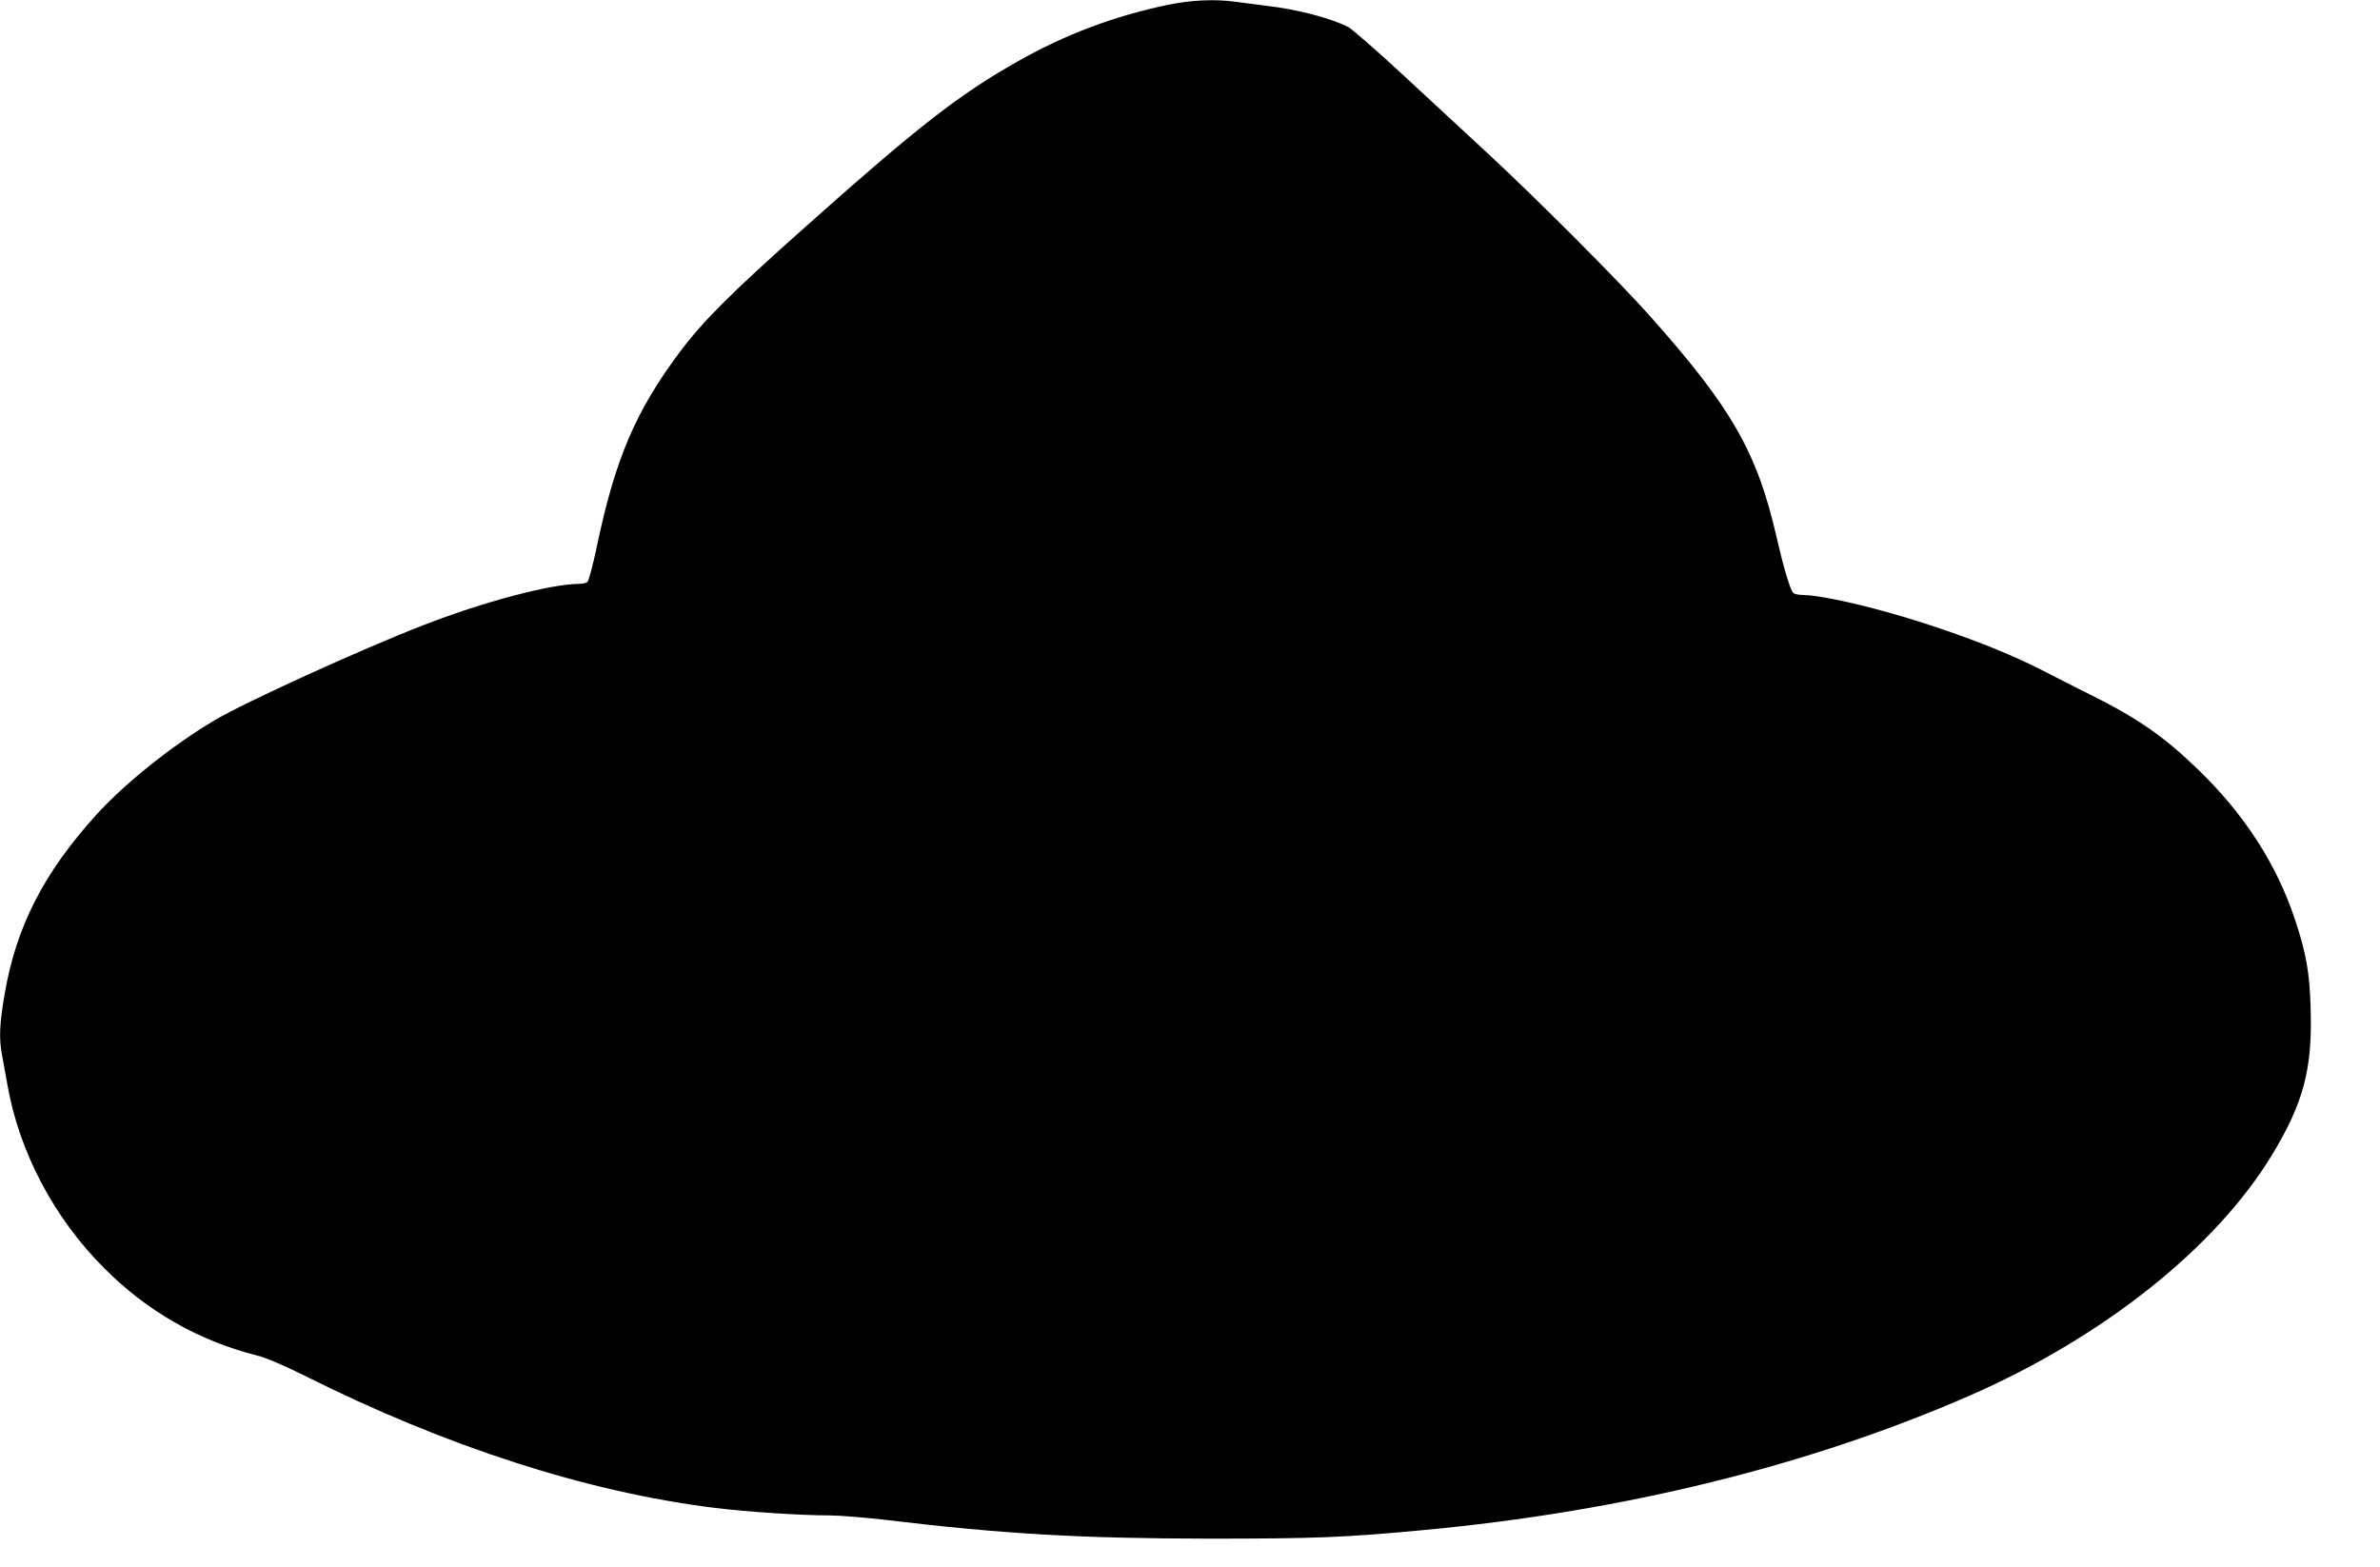 <?xml version="1.0" standalone="no"?>
<!DOCTYPE svg PUBLIC "-//W3C//DTD SVG 20010904//EN"
 "http://www.w3.org/TR/2001/REC-SVG-20010904/DTD/svg10.dtd">
<svg version="1.0" xmlns="http://www.w3.org/2000/svg"
 width="1280pt" height="843pt" viewBox="0 0 1280 843"
 preserveAspectRatio="xMidYMid meet">
<g transform="translate(0,843) scale(0.1,-0.1)"
fill="#000000" stroke="none">
<path d="M6281 8404 c-288 -60 -552 -159 -809 -305 -315 -178 -536 -350 -1147
-895 -390 -347 -543 -499 -668 -666 -238 -318 -348 -574 -447 -1047 -22 -104
-44 -187 -52 -192 -7 -5 -26 -9 -43 -9 -155 -1 -517 -97 -840 -223 -335 -130
-965 -417 -1123 -512 -226 -134 -482 -339 -635 -508 -282 -312 -430 -600 -492
-963 -27 -155 -31 -237 -15 -323 6 -31 20 -108 31 -171 64 -358 249 -708 514
-975 232 -235 511 -395 827 -475 51 -13 145 -53 257 -109 763 -382 1517 -625
2201 -710 178 -22 463 -41 620 -41 53 0 189 -11 302 -24 630 -76 1048 -100
1733 -101 582 0 734 6 1160 46 1076 100 2075 346 2940 724 717 314 1322 795
1625 1295 168 277 217 461 207 783 -5 196 -24 302 -86 487 -99 295 -271 561
-518 800 -182 177 -327 278 -583 405 -69 34 -187 94 -262 133 -281 144 -754
306 -1104 377 -67 14 -144 25 -172 25 -28 0 -54 5 -59 13 -17 21 -51 136 -88
297 -105 458 -241 696 -681 1190 -166 187 -611 633 -879 881 -116 107 -322
298 -458 424 -137 127 -265 238 -285 249 -93 48 -275 96 -442 115 -52 7 -125
16 -162 21 -110 16 -243 10 -367 -16z"/>
</g>
</svg>
